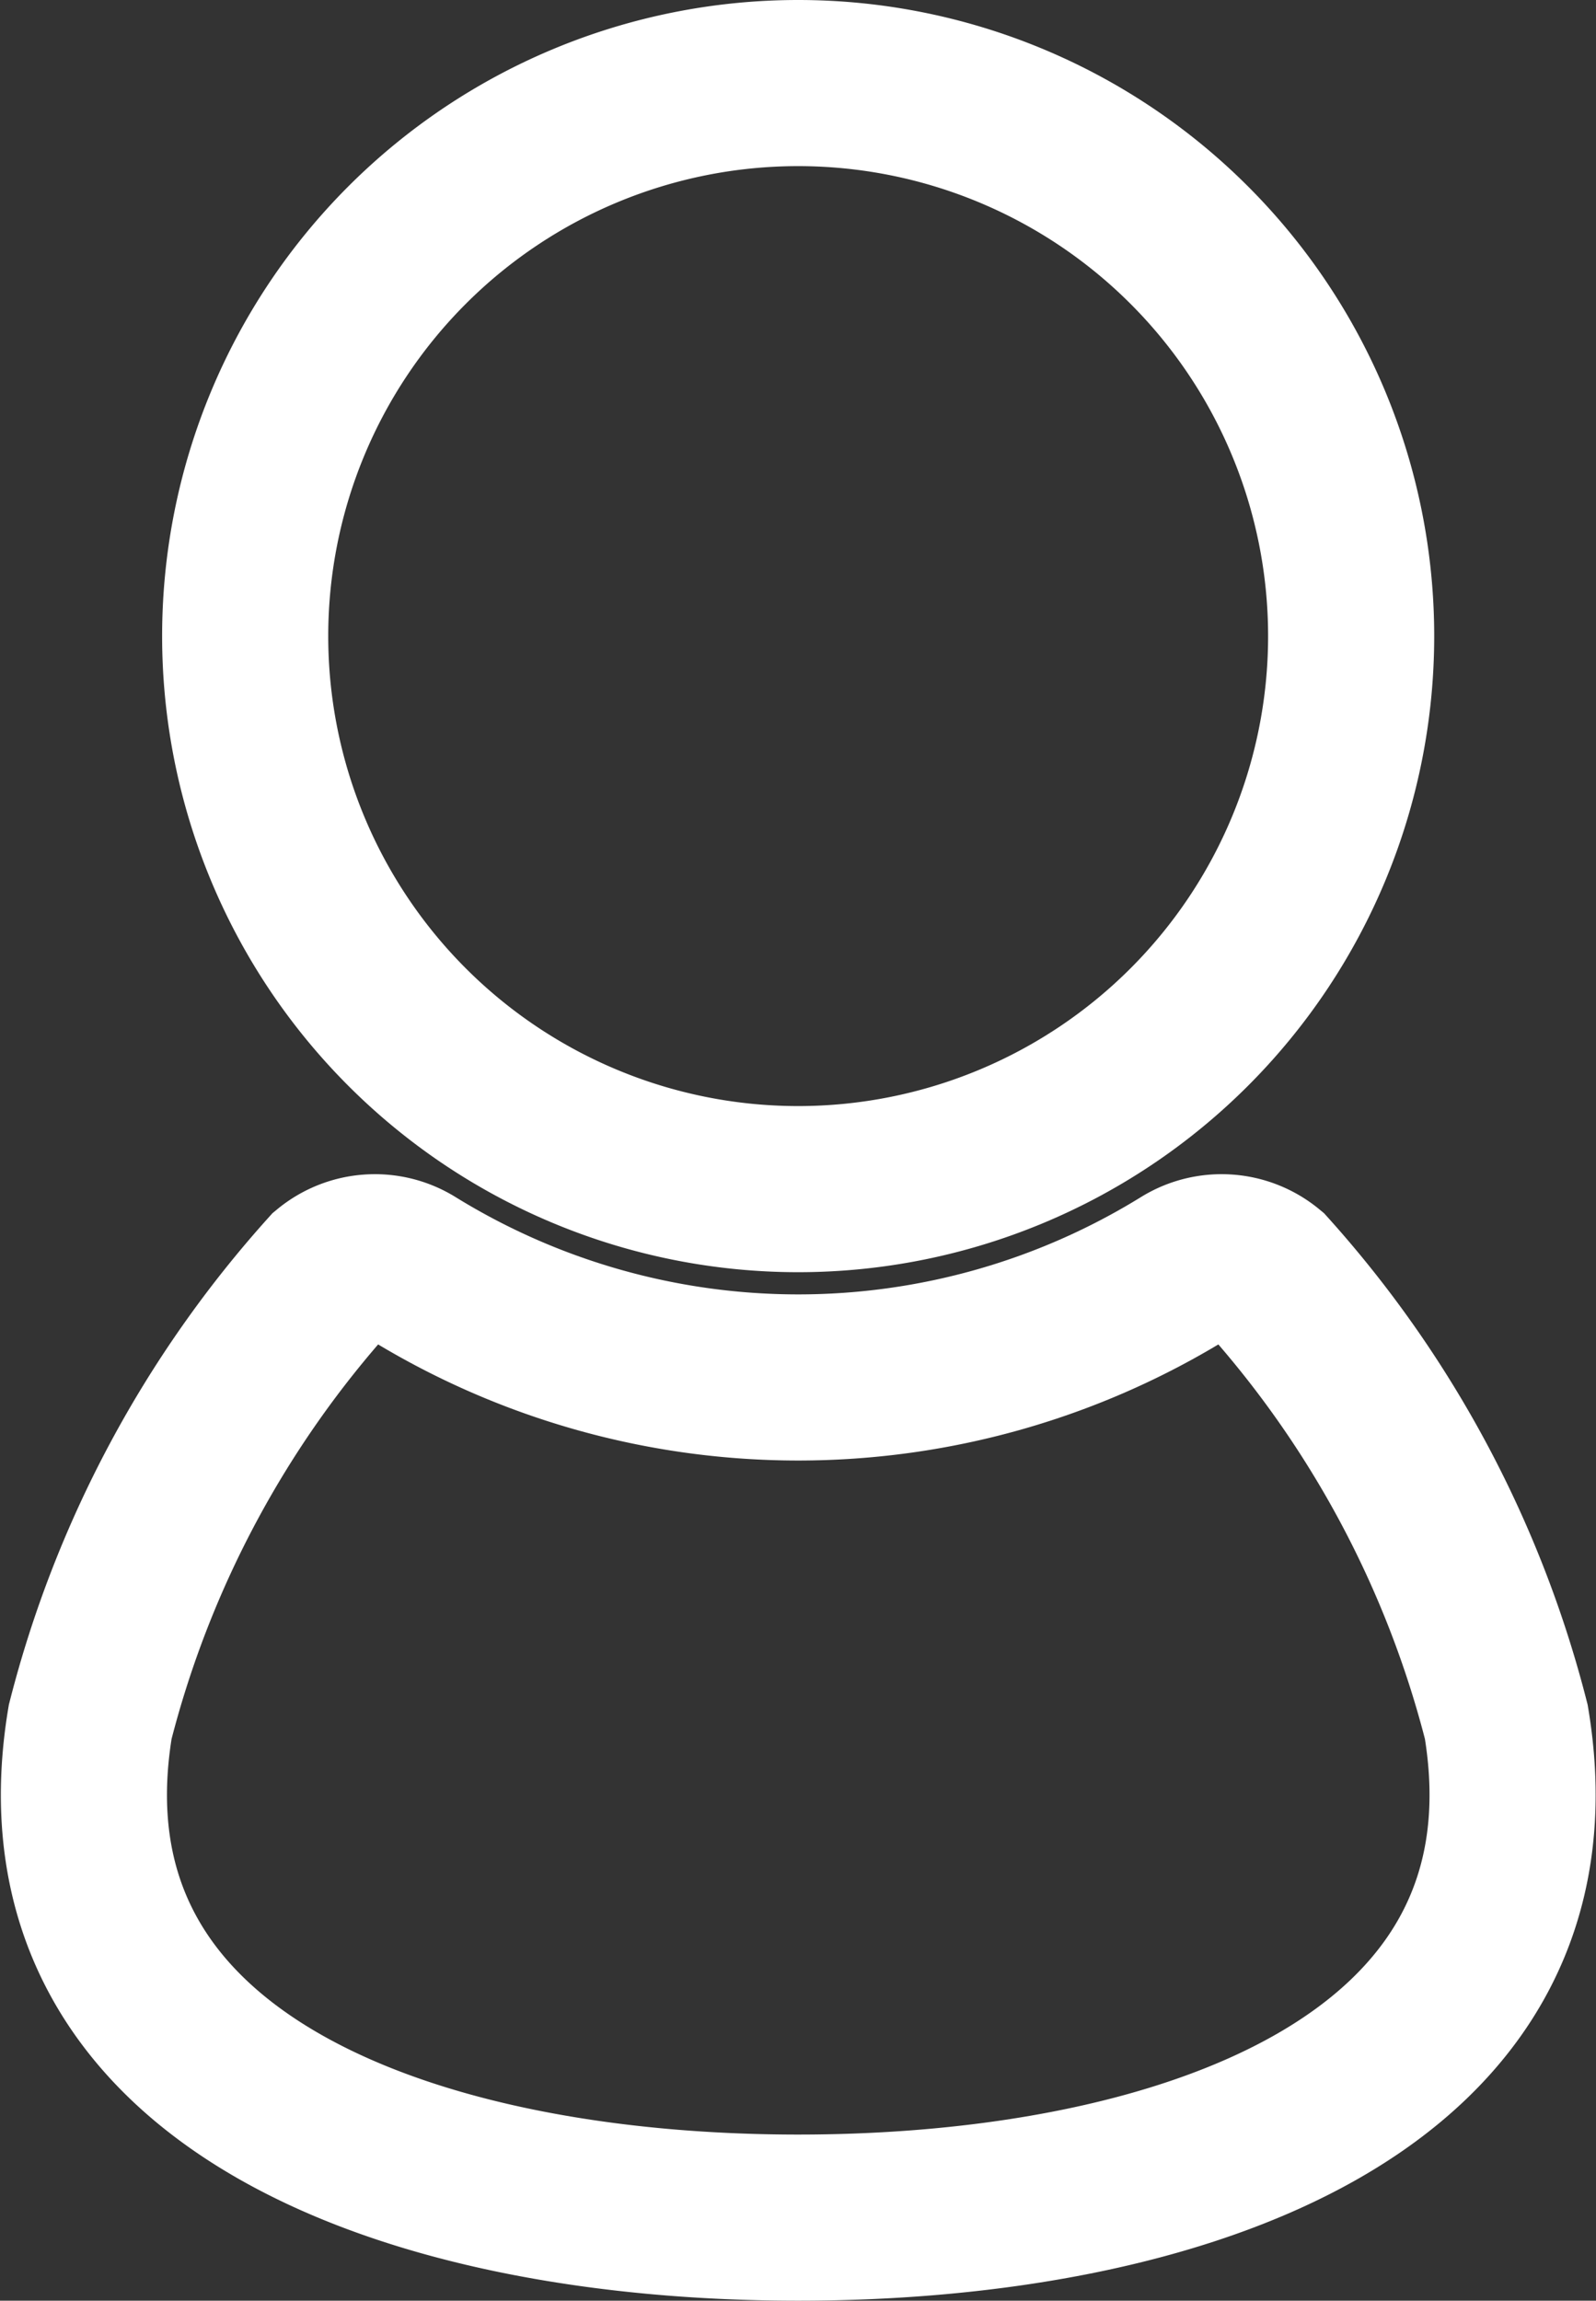 <svg xmlns="http://www.w3.org/2000/svg" width="9.608" height="13.849" viewBox="0 0 9.608 13.849">
  <rect x="0" y="0" width="9.608" height="13.849" fill="#333333" stroke="none"/>
  <g id="人物の無料素材" transform="translate(-84.113 0.5)">
    <path id="パス_906" data-name="パス 906" d="M126.686,6.658a3.329,3.329,0,1,0-3.329-3.329A3.329,3.329,0,0,0,126.686,6.658Z" transform="translate(-37.768)" fill="none" stroke="#fff" stroke-width="1"/>
    <path id="パス_907" data-name="パス 907" d="M93.181,284.55a6.4,6.4,0,0,0-1.444-2.7.424.424,0,0,0-.489-.036,4.426,4.426,0,0,1-4.659,0,.424.424,0,0,0-.489.036,6.4,6.4,0,0,0-1.444,2.7c-.365,2.192,1.976,2.984,4.263,2.984S93.546,286.742,93.181,284.55Z" transform="translate(0 -274.685)" fill="none" stroke="#fff" stroke-width="1"/>
  </g>
</svg>
